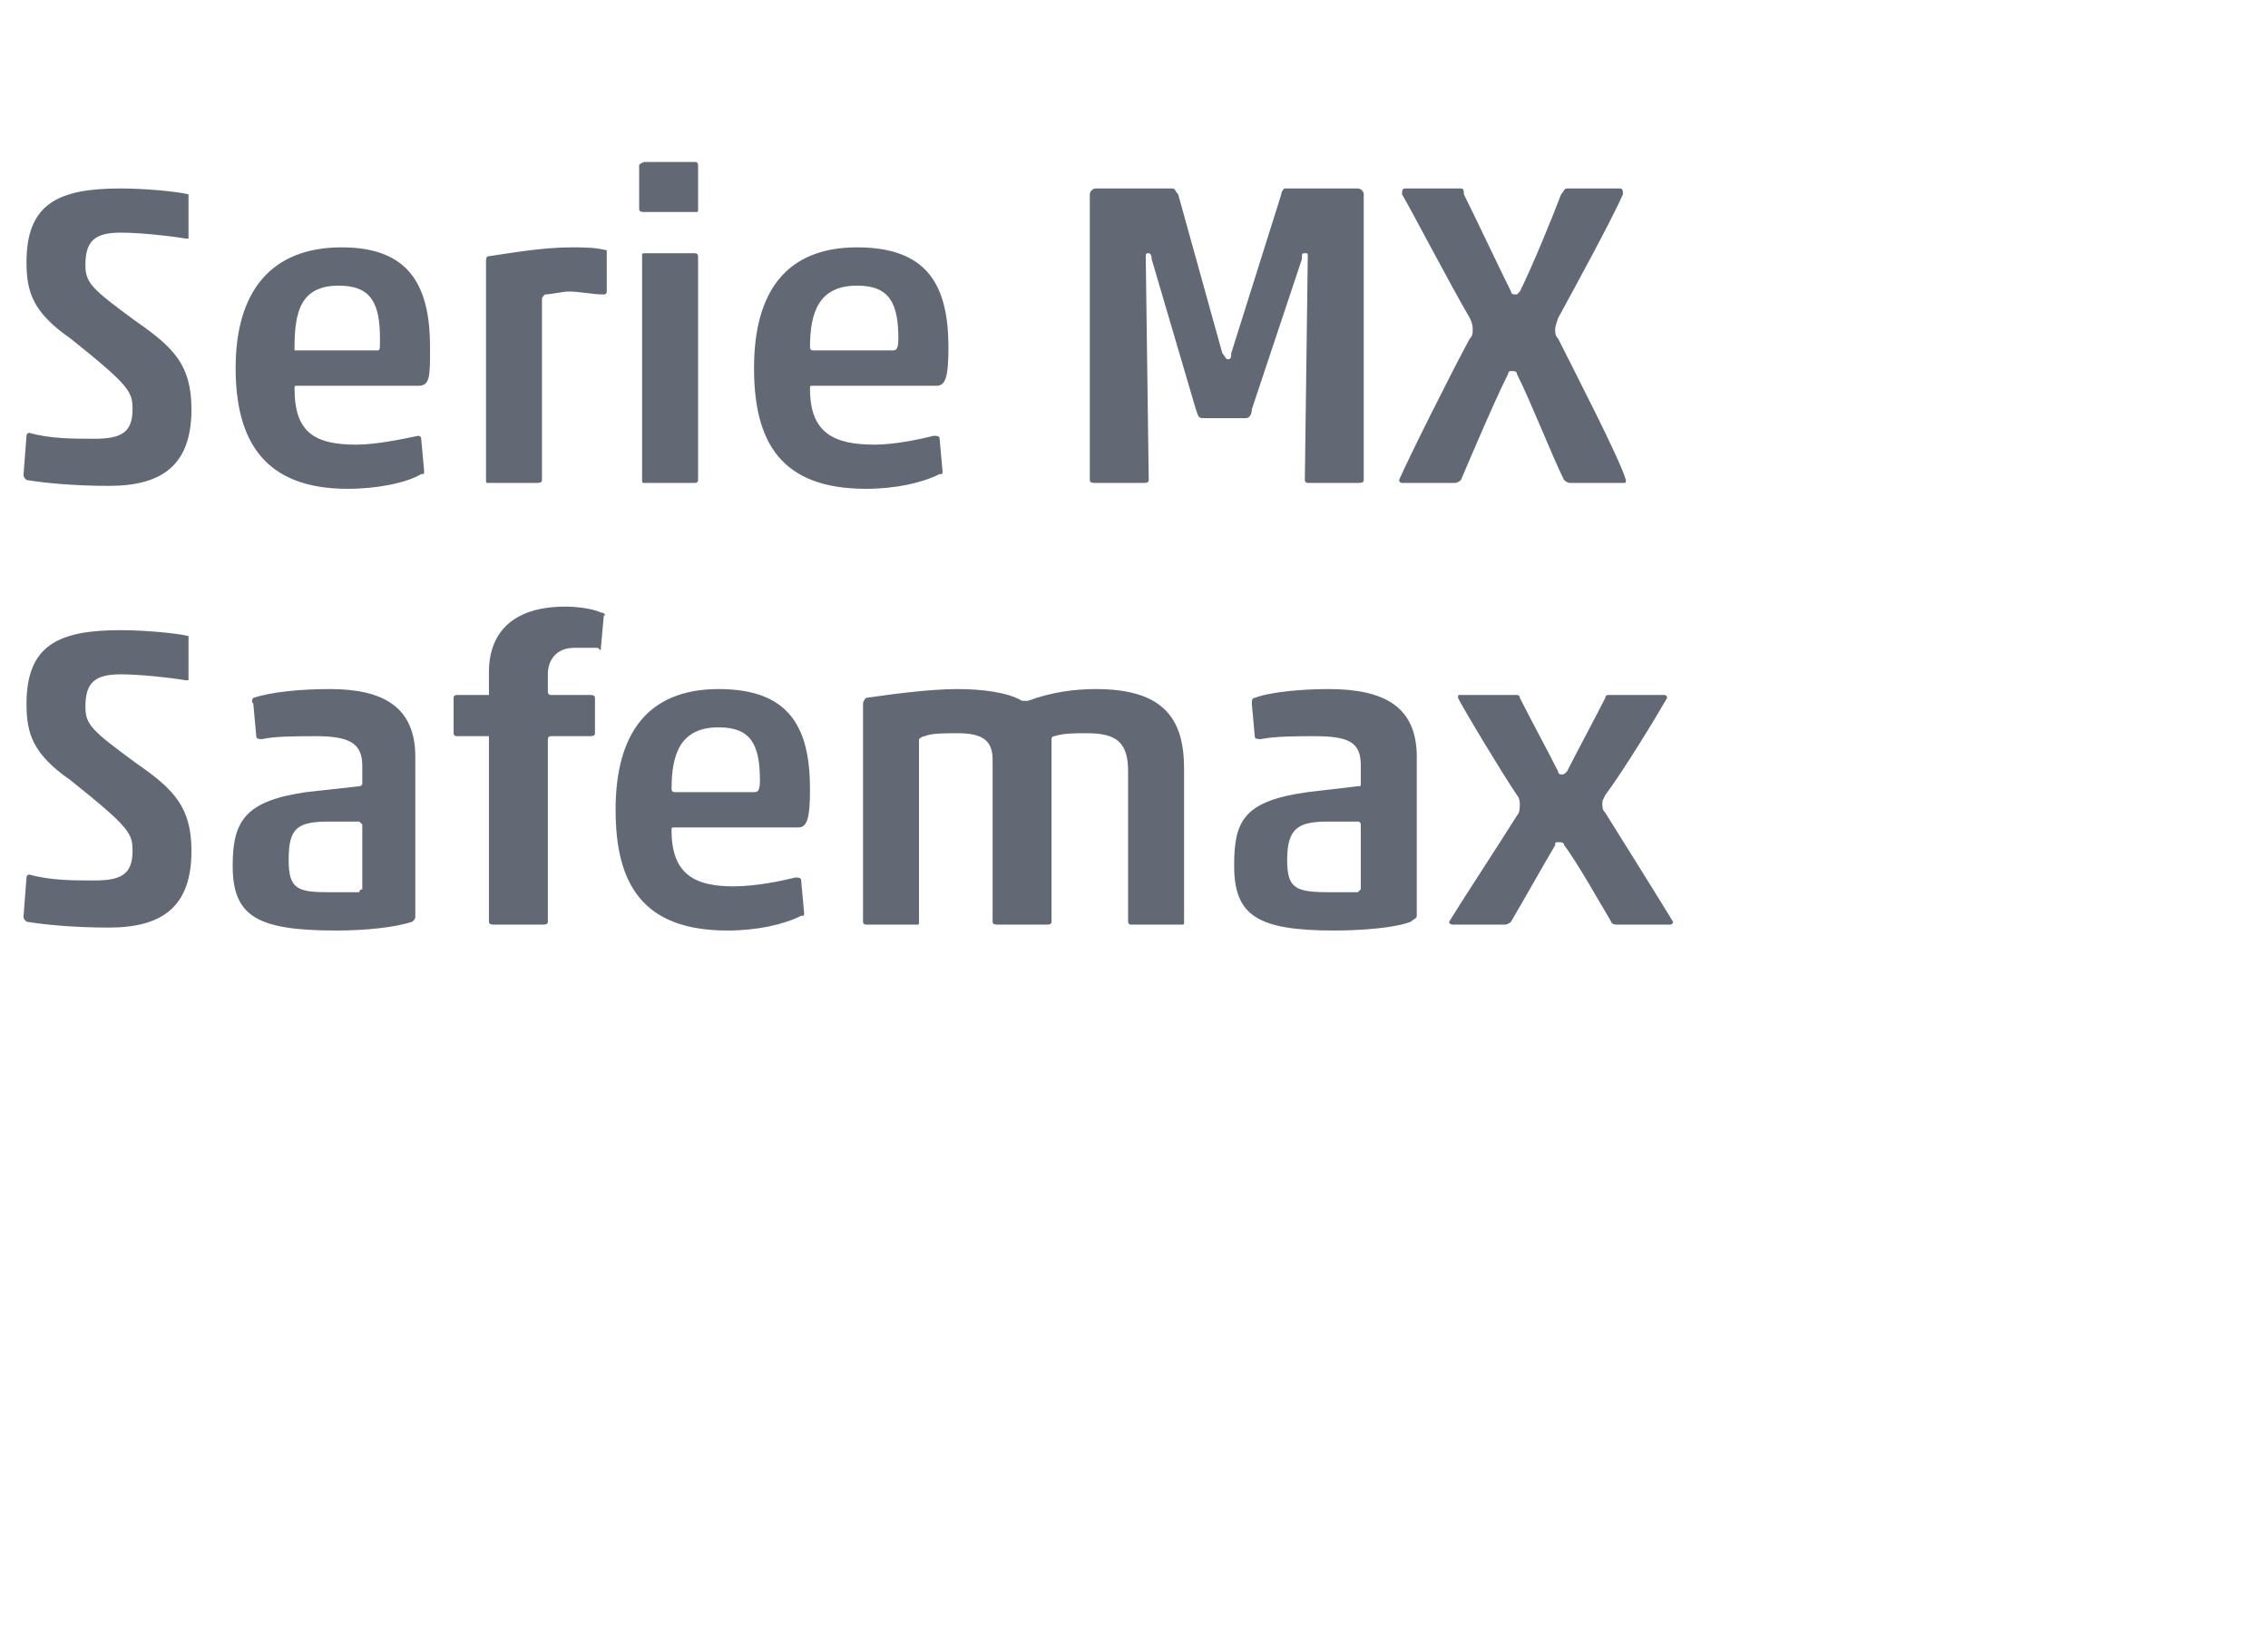 <?xml version="1.0" standalone="no"?><!DOCTYPE svg PUBLIC "-//W3C//DTD SVG 1.1//EN" "http://www.w3.org/Graphics/SVG/1.1/DTD/svg11.dtd"><svg xmlns="http://www.w3.org/2000/svg" version="1.1" width="77px" height="55.3px" viewBox="0 -5 77 55.3" style="top:-5px">  <desc>Serie MX Safemax</desc>  <defs/>  <g id="Polygon83198">    <path d="M 4.1 17.9 C 3.2 17.9 2.9 18.2 2.9 19 C 2.9 19.6 3.1 19.8 4.6 20.9 C 5.9 21.8 6.5 22.4 6.5 23.9 C 6.5 25.8 5.5 26.5 3.7 26.5 C 2.5 26.5 1.5 26.4 0.9 26.3 C 0.8 26.2 0.8 26.2 0.8 26.1 C 0.8 26.1 0.9 24.8 0.9 24.8 C 0.9 24.8 0.9 24.7 1 24.7 C 1.7 24.9 2.5 24.9 3.2 24.9 C 4.1 24.9 4.5 24.7 4.5 23.9 C 4.5 23.3 4.4 23.1 2.4 21.5 C 1.1 20.6 0.9 19.9 0.9 18.9 C 0.9 16.9 2 16.4 4.1 16.4 C 4.9 16.4 6 16.5 6.4 16.6 C 6.4 16.7 6.4 16.7 6.4 16.8 C 6.4 16.8 6.4 18.1 6.4 18.1 C 6.4 18.1 6.3 18.1 6.3 18.1 C 5.7 18 4.7 17.9 4.1 17.9 Z M 12.3 23 C 12.3 23 12.2 22.9 12.2 22.9 C 12.2 22.9 11.2 22.9 11.2 22.9 C 10.1 22.9 9.8 23.1 9.8 24.2 C 9.8 25.2 10.1 25.3 11.2 25.3 C 11.6 25.3 12 25.3 12.2 25.3 C 12.2 25.2 12.3 25.2 12.3 25.2 C 12.3 25.2 12.3 23 12.3 23 Z M 8.9 20.1 C 8.8 20.1 8.7 20.1 8.7 20 C 8.7 20 8.6 18.9 8.6 18.9 C 8.5 18.8 8.6 18.7 8.6 18.7 C 9.2 18.5 10.2 18.4 11.2 18.4 C 13 18.4 14.1 19 14.1 20.7 C 14.1 20.7 14.1 26.1 14.1 26.1 C 14.1 26.2 14.1 26.2 14 26.3 C 13.4 26.5 12.4 26.6 11.4 26.6 C 8.7 26.6 7.9 26.1 7.9 24.4 C 7.9 22.9 8.3 22.2 10.4 21.9 C 10.4 21.9 12.2 21.7 12.2 21.7 C 12.2 21.7 12.3 21.7 12.3 21.6 C 12.3 21.6 12.3 21 12.3 21 C 12.3 20.2 11.8 20 10.7 20 C 10.2 20 9.3 20 8.9 20.1 Z M 18.6 18.5 C 18.6 18.5 18.6 18.6 18.7 18.6 C 18.7 18.6 20 18.6 20 18.6 C 20.1 18.6 20.2 18.6 20.2 18.7 C 20.2 18.7 20.2 19.9 20.2 19.9 C 20.2 20 20.1 20 20 20 C 20 20 18.7 20 18.7 20 C 18.6 20 18.6 20.1 18.6 20.1 C 18.6 20.1 18.6 26.3 18.6 26.3 C 18.6 26.4 18.5 26.4 18.4 26.4 C 18.4 26.4 16.8 26.4 16.8 26.4 C 16.7 26.4 16.6 26.4 16.6 26.3 C 16.6 26.3 16.6 20.1 16.6 20.1 C 16.6 20.1 16.6 20 16.6 20 C 16.6 20 15.5 20 15.5 20 C 15.5 20 15.4 20 15.4 19.9 C 15.4 19.9 15.4 18.7 15.4 18.7 C 15.4 18.6 15.5 18.6 15.5 18.6 C 15.5 18.6 16.6 18.6 16.6 18.6 C 16.6 18.6 16.6 18.5 16.6 18.5 C 16.6 18.5 16.6 17.8 16.6 17.8 C 16.6 16.8 17.1 15.6 19.2 15.6 C 19.7 15.6 20.2 15.7 20.4 15.8 C 20.5 15.8 20.6 15.9 20.5 15.9 C 20.5 15.9 20.4 17 20.4 17 C 20.4 17.1 20.4 17.1 20.3 17 C 20.1 17 19.8 17 19.5 17 C 18.9 17 18.6 17.4 18.6 17.9 C 18.6 17.9 18.6 18.5 18.6 18.5 Z M 24.7 26.6 C 21.8 26.6 20.9 25 20.9 22.5 C 20.9 19.9 22 18.4 24.4 18.4 C 26.8 18.4 27.5 19.7 27.5 21.8 C 27.5 22.8 27.4 23.1 27.1 23.1 C 27.1 23.1 22.9 23.1 22.9 23.1 C 22.8 23.1 22.8 23.1 22.8 23.2 C 22.8 24.7 23.6 25.1 24.9 25.1 C 25.7 25.1 26.6 24.9 27 24.8 C 27.1 24.8 27.2 24.8 27.2 24.9 C 27.2 24.9 27.3 26 27.3 26 C 27.3 26.1 27.3 26.1 27.2 26.1 C 26.6 26.4 25.7 26.6 24.7 26.6 Z M 22.9 21.9 C 22.9 21.9 25.6 21.9 25.6 21.9 C 25.7 21.9 25.8 21.9 25.8 21.5 C 25.8 20.3 25.5 19.7 24.4 19.7 C 23.1 19.7 22.8 20.6 22.8 21.8 C 22.8 21.8 22.8 21.9 22.9 21.9 Z M 35.7 26.3 C 35.7 26.4 35.6 26.4 35.5 26.4 C 35.5 26.4 33.9 26.4 33.9 26.4 C 33.8 26.4 33.7 26.4 33.7 26.3 C 33.7 26.3 33.7 20.8 33.7 20.8 C 33.7 20.1 33.3 19.9 32.5 19.9 C 32.1 19.9 31.6 19.9 31.4 20 C 31.3 20 31.2 20.1 31.2 20.1 C 31.2 20.1 31.2 26.3 31.2 26.3 C 31.2 26.4 31.2 26.4 31.1 26.4 C 31.1 26.4 29.4 26.4 29.4 26.4 C 29.4 26.4 29.3 26.4 29.3 26.3 C 29.3 26.3 29.3 18.9 29.3 18.9 C 29.3 18.8 29.4 18.7 29.4 18.7 C 30.1 18.6 31.5 18.4 32.5 18.4 C 33.3 18.4 34.2 18.5 34.7 18.8 C 34.7 18.8 34.8 18.8 34.9 18.8 C 35.7 18.5 36.5 18.4 37.2 18.4 C 39.5 18.4 40.2 19.4 40.2 21.1 C 40.2 21.1 40.2 26.3 40.2 26.3 C 40.2 26.4 40.2 26.4 40.1 26.4 C 40.1 26.4 38.4 26.4 38.4 26.4 C 38.4 26.4 38.3 26.4 38.3 26.3 C 38.3 26.3 38.3 21.2 38.3 21.2 C 38.3 20.2 37.9 19.9 36.9 19.9 C 36.5 19.9 36.1 19.9 35.8 20 C 35.7 20 35.7 20.1 35.7 20.1 C 35.7 20.1 35.7 26.3 35.7 26.3 Z M 46.2 23 C 46.2 23 46.2 22.9 46.1 22.9 C 46.1 22.9 45.1 22.9 45.1 22.9 C 44.1 22.9 43.7 23.1 43.7 24.2 C 43.7 25.2 44 25.3 45.2 25.3 C 45.5 25.3 45.9 25.3 46.1 25.3 C 46.2 25.2 46.2 25.2 46.2 25.2 C 46.2 25.2 46.2 23 46.2 23 Z M 42.8 20.1 C 42.7 20.1 42.6 20.1 42.6 20 C 42.6 20 42.5 18.9 42.5 18.9 C 42.5 18.8 42.5 18.7 42.6 18.7 C 43.1 18.5 44.2 18.4 45.1 18.4 C 47 18.4 48.1 19 48.1 20.7 C 48.1 20.7 48.1 26.1 48.1 26.1 C 48.1 26.2 48 26.2 47.9 26.3 C 47.4 26.5 46.3 26.6 45.3 26.6 C 42.7 26.6 41.9 26.1 41.9 24.4 C 41.9 22.9 42.2 22.2 44.4 21.9 C 44.4 21.9 46.1 21.7 46.1 21.7 C 46.2 21.7 46.2 21.7 46.2 21.6 C 46.2 21.6 46.2 21 46.2 21 C 46.2 20.2 45.8 20 44.6 20 C 44.1 20 43.3 20 42.8 20.1 Z M 52.8 23.7 C 52.5 24.2 51.6 25.8 51.3 26.3 C 51.3 26.3 51.2 26.4 51.1 26.4 C 51.1 26.4 49.4 26.4 49.4 26.4 C 49.3 26.4 49.2 26.4 49.2 26.3 C 49.5 25.8 51 23.5 51.5 22.7 C 51.6 22.6 51.6 22.4 51.6 22.3 C 51.6 22.3 51.6 22.1 51.5 22 C 50.9 21.1 49.7 19.1 49.5 18.7 C 49.5 18.6 49.5 18.6 49.6 18.6 C 49.6 18.6 51.5 18.6 51.5 18.6 C 51.5 18.6 51.6 18.6 51.6 18.7 C 51.9 19.3 52.6 20.6 52.9 21.2 C 52.9 21.3 53 21.3 53 21.3 C 53.1 21.3 53.1 21.3 53.2 21.2 C 53.5 20.6 54.2 19.3 54.5 18.7 C 54.5 18.6 54.6 18.6 54.6 18.6 C 54.6 18.6 56.5 18.6 56.5 18.6 C 56.5 18.6 56.6 18.6 56.6 18.7 C 56.2 19.4 55.1 21.2 54.5 22 C 54.4 22.2 54.4 22.2 54.4 22.3 C 54.4 22.4 54.4 22.5 54.5 22.6 C 55 23.4 56.5 25.8 56.8 26.3 C 56.8 26.4 56.7 26.4 56.7 26.4 C 56.7 26.4 54.9 26.4 54.9 26.4 C 54.7 26.4 54.7 26.3 54.7 26.3 C 54.4 25.8 53.5 24.2 53.1 23.7 C 53.1 23.6 53 23.6 52.9 23.6 C 52.8 23.6 52.8 23.6 52.8 23.7 Z " stroke="none" fill="#636875"/>  </g>  <g id="Polygon83197">    <path d="M 4.1 2.9 C 3.2 2.9 2.9 3.2 2.9 4 C 2.9 4.6 3.1 4.8 4.6 5.9 C 5.9 6.8 6.5 7.4 6.5 8.9 C 6.5 10.8 5.5 11.5 3.7 11.5 C 2.5 11.5 1.5 11.4 0.9 11.3 C 0.8 11.2 0.8 11.2 0.8 11.1 C 0.8 11.1 0.9 9.8 0.9 9.8 C 0.9 9.8 0.9 9.7 1 9.7 C 1.7 9.9 2.5 9.9 3.2 9.9 C 4.1 9.9 4.5 9.7 4.5 8.9 C 4.5 8.3 4.4 8.1 2.4 6.5 C 1.1 5.6 0.9 4.9 0.9 3.9 C 0.9 1.9 2 1.4 4.1 1.4 C 4.9 1.4 6 1.5 6.4 1.6 C 6.4 1.7 6.4 1.7 6.4 1.8 C 6.4 1.8 6.4 3.1 6.4 3.1 C 6.4 3.1 6.3 3.1 6.3 3.1 C 5.7 3 4.7 2.9 4.1 2.9 Z M 11.8 11.6 C 9 11.6 8 10 8 7.5 C 8 4.9 9.2 3.4 11.6 3.4 C 13.9 3.4 14.6 4.7 14.6 6.8 C 14.6 7.8 14.6 8.1 14.2 8.1 C 14.2 8.1 10.1 8.1 10.1 8.1 C 10 8.1 10 8.1 10 8.2 C 10 9.7 10.7 10.1 12.1 10.1 C 12.8 10.1 13.7 9.9 14.2 9.8 C 14.2 9.8 14.3 9.8 14.3 9.9 C 14.3 9.9 14.4 11 14.4 11 C 14.4 11.1 14.4 11.1 14.3 11.1 C 13.8 11.4 12.8 11.6 11.8 11.6 Z M 10 6.9 C 10 6.9 12.8 6.9 12.8 6.9 C 12.9 6.9 12.9 6.9 12.9 6.5 C 12.9 5.3 12.6 4.7 11.5 4.7 C 10.2 4.7 10 5.6 10 6.8 C 10 6.8 10 6.9 10 6.9 Z M 19.3 4.9 C 19.1 4.9 18.7 5 18.5 5 C 18.4 5.1 18.4 5.1 18.4 5.2 C 18.4 5.2 18.4 11.3 18.4 11.3 C 18.4 11.4 18.3 11.4 18.2 11.4 C 18.2 11.4 16.6 11.4 16.6 11.4 C 16.5 11.4 16.5 11.4 16.5 11.3 C 16.5 11.3 16.5 3.9 16.5 3.9 C 16.5 3.8 16.5 3.7 16.6 3.7 C 17.3 3.6 18.4 3.4 19.4 3.4 C 19.8 3.4 20.2 3.4 20.6 3.5 C 20.6 3.5 20.6 3.5 20.6 3.6 C 20.6 3.6 20.6 4.9 20.6 4.9 C 20.6 5 20.5 5 20.5 5 C 20.1 5 19.7 4.9 19.3 4.9 Z M 21.9 2.2 C 21.8 2.2 21.7 2.2 21.7 2.1 C 21.7 2.1 21.7 0.6 21.7 0.6 C 21.7 0.6 21.8 0.5 21.9 0.5 C 21.9 0.5 23.6 0.5 23.6 0.5 C 23.7 0.5 23.7 0.6 23.7 0.6 C 23.7 0.6 23.7 2.1 23.7 2.1 C 23.7 2.2 23.7 2.2 23.6 2.2 C 23.6 2.2 21.9 2.2 21.9 2.2 Z M 21.9 11.4 C 21.8 11.4 21.8 11.4 21.8 11.3 C 21.8 11.3 21.8 3.7 21.8 3.7 C 21.8 3.6 21.8 3.6 21.9 3.6 C 21.9 3.6 23.6 3.6 23.6 3.6 C 23.6 3.6 23.7 3.6 23.7 3.7 C 23.7 3.7 23.7 11.3 23.7 11.3 C 23.7 11.4 23.6 11.4 23.6 11.4 C 23.6 11.4 21.9 11.4 21.9 11.4 Z M 29.4 11.6 C 26.5 11.6 25.6 10 25.6 7.5 C 25.6 4.9 26.7 3.4 29.1 3.4 C 31.5 3.4 32.2 4.7 32.2 6.8 C 32.2 7.8 32.1 8.1 31.8 8.1 C 31.8 8.1 27.6 8.1 27.6 8.1 C 27.5 8.1 27.5 8.1 27.5 8.2 C 27.5 9.7 28.3 10.1 29.7 10.1 C 30.4 10.1 31.3 9.9 31.7 9.8 C 31.8 9.8 31.9 9.8 31.9 9.9 C 31.9 9.9 32 11 32 11 C 32 11.1 32 11.1 31.9 11.1 C 31.3 11.4 30.4 11.6 29.4 11.6 Z M 27.6 6.9 C 27.6 6.9 30.3 6.9 30.3 6.9 C 30.4 6.9 30.5 6.9 30.5 6.5 C 30.5 5.3 30.2 4.7 29.1 4.7 C 27.8 4.7 27.5 5.6 27.5 6.8 C 27.5 6.8 27.5 6.9 27.6 6.9 Z M 43.5 1.6 C 43.5 1.5 43.6 1.4 43.6 1.4 C 43.6 1.4 46.1 1.4 46.1 1.4 C 46.2 1.4 46.3 1.5 46.3 1.6 C 46.3 1.6 46.3 11.3 46.3 11.3 C 46.3 11.4 46.2 11.4 46.1 11.4 C 46.1 11.4 44.4 11.4 44.4 11.4 C 44.4 11.4 44.3 11.4 44.3 11.3 C 44.3 11.3 44.4 3.7 44.4 3.7 C 44.4 3.6 44.4 3.6 44.3 3.6 C 44.2 3.6 44.2 3.6 44.2 3.8 C 44.2 3.8 42.5 8.9 42.5 8.9 C 42.5 9.1 42.4 9.2 42.3 9.2 C 42.3 9.2 40.9 9.2 40.9 9.2 C 40.7 9.2 40.7 9.2 40.6 8.9 C 40.6 8.9 39.1 3.8 39.1 3.8 C 39.1 3.6 39 3.6 39 3.6 C 38.9 3.6 38.9 3.6 38.9 3.8 C 38.9 3.8 39 11.3 39 11.3 C 39 11.4 38.9 11.4 38.8 11.4 C 38.8 11.4 37.2 11.4 37.2 11.4 C 37.1 11.4 37 11.4 37 11.3 C 37 11.3 37 1.6 37 1.6 C 37 1.5 37.1 1.4 37.2 1.4 C 37.2 1.4 39.8 1.4 39.8 1.4 C 39.9 1.4 39.9 1.5 40 1.6 C 40 1.6 41.5 7 41.5 7 C 41.6 7.1 41.6 7.2 41.7 7.2 C 41.8 7.2 41.8 7.1 41.8 7 C 41.8 7 43.5 1.6 43.5 1.6 Z M 51.2 7.7 C 50.7 8.7 49.9 10.6 49.6 11.3 C 49.6 11.3 49.5 11.4 49.4 11.4 C 49.4 11.4 47.6 11.4 47.6 11.4 C 47.6 11.4 47.5 11.4 47.5 11.3 C 47.8 10.6 49.3 7.6 49.9 6.5 C 50 6.4 50 6.3 50 6.2 C 50 6.1 50 6 49.9 5.8 C 49.2 4.6 47.9 2.1 47.6 1.6 C 47.6 1.5 47.6 1.4 47.7 1.4 C 47.7 1.4 49.6 1.4 49.6 1.4 C 49.7 1.4 49.7 1.5 49.7 1.6 C 50.1 2.4 50.9 4.1 51.3 4.9 C 51.3 5 51.4 5 51.5 5 C 51.5 5 51.5 5 51.6 4.9 C 52 4.1 52.7 2.4 53 1.6 C 53.1 1.5 53.1 1.4 53.2 1.4 C 53.2 1.4 55 1.4 55 1.4 C 55.1 1.4 55.1 1.5 55.1 1.6 C 54.7 2.5 53.5 4.7 52.9 5.8 C 52.8 6.1 52.8 6.1 52.8 6.2 C 52.8 6.3 52.8 6.4 52.9 6.5 C 53.5 7.7 55 10.6 55.2 11.3 C 55.2 11.4 55.2 11.4 55.1 11.4 C 55.1 11.4 53.3 11.4 53.3 11.4 C 53.2 11.4 53.1 11.3 53.1 11.3 C 52.7 10.5 52 8.7 51.5 7.7 C 51.5 7.6 51.4 7.6 51.3 7.6 C 51.3 7.6 51.2 7.6 51.2 7.7 Z " stroke="none" fill="#636875"/>  </g></svg>